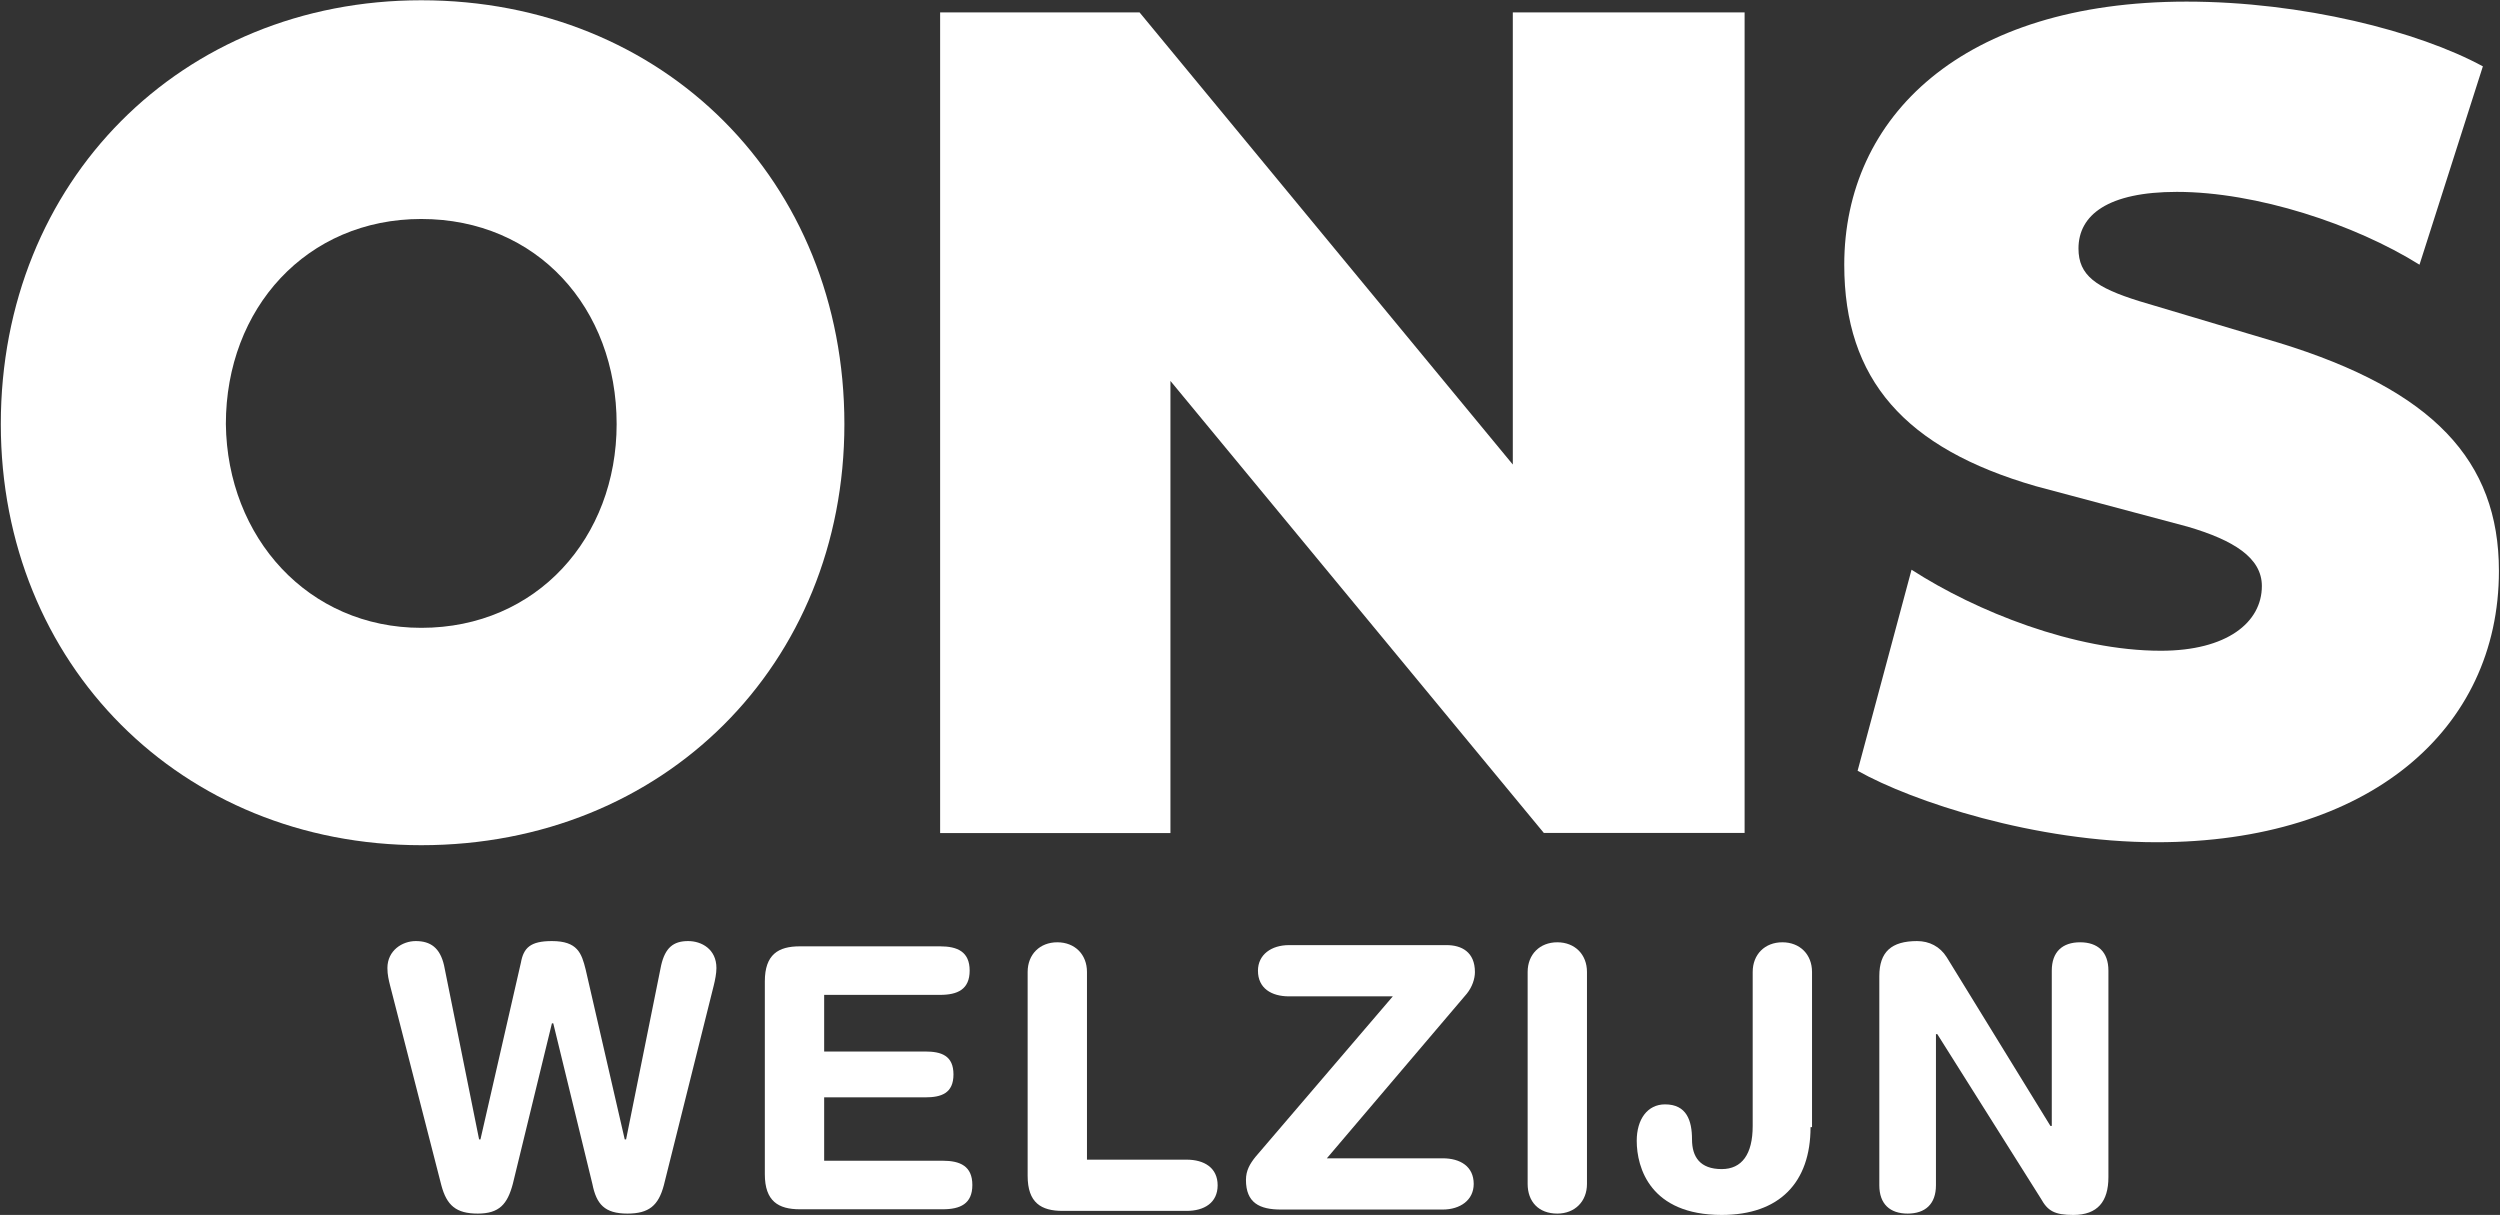 <?xml version="1.0" encoding="utf-8"?>
<!-- Generator: Adobe Illustrator 27.3.1, SVG Export Plug-In . SVG Version: 6.00 Build 0)  -->
<svg version="1.1" id="Layer_1" xmlns="http://www.w3.org/2000/svg" xmlns:xlink="http://www.w3.org/1999/xlink" x="0px" y="0px"
	 viewBox="0 0 1854 901" style="enable-background:new 0 0 1854 901;" xml:space="preserve">
<rect x="0" y="0" width="1854" height="901" fill="#333333" stroke="none"/>
<style type="text/css">
	.st0{fill:#FFFFFF;}
</style>
<g>
	<path class="st0" d="M492.3,879c-4,15-11,21-27,21c-17,0-23-7-26-22l-29-119.1h-1l-29,119.1c-4,15-10,22-26,22s-23-6-27-21
		l-38-148.1c-1-4-2-8-2-13c0-13,11-20,21-20c11,0,18,5,21,18l26,129.1h1l30-131.1c2-11,7-16,23-16c19,0,22,9,25,21l29,126.1h1
		l26-129.1c3-13,9-18,20-18c10,0,21,6,21,20c0,4-1,9-2,13L492.3,879z"/>
	<path class="st0" d="M567.2,727.8c0-20,10-26,26-26h103.9c13,0,22,4,22,18s-9,18-22,18h-85.9v42h74.9c12,0,21,3,21,17s-9,17-21,17
		h-74.9v47h87.9c13,0,22,4,22,18s-9,18-22,18H593.2c-16,0-26-6-26-26V727.8z"/>
	<path class="st0" d="M762.1,720.8c0-13,9-22,22-22s22,9,22,22V860H880c13,0,23,6,23,19s-10,19-23,19h-91.9c-16,0-26-6-26-26V720.8
		L762.1,720.8z"/>
	<path class="st0" d="M1032.9,738.9h-77c-13,0-23-6-23-19c0-12,10-19,23-19h116.9c11,0,21,5,21,20c0,5-2,11-6,16L984,859h85.9
		c13,0,23,6,23,19c0,12-10,19-23,19H950c-16,0-26-5-26-22c0-7,3-12,7-17L1032.9,738.9z"/>
	<path class="st0" d="M1132.9,720.8c0-13,9-22,22-22s22,9,22,22V878c0,13-9,22-22,22c-14,0-22-9-22-22V720.8z"/>
	<path class="st0" d="M1342.7,835.9c0,41-23,65.1-65.9,65.1c-53,0-63-35-63-55c0-16,8-27,21-27c16,0,20,12,20,26c0,13,6,22,22,22
		c15,0,23-11,23-32V720.8c0-13,9-22,22-22s22,9,22,22v115.1L1342.7,835.9L1342.7,835.9z"/>
	<path class="st0" d="M1393.7,723.9c0-18,9-26,28-26c9,0,17,4,22,12l76.9,125.1h1V719.8c0-14,8-21,21-21s21,7,21,21V873
		c0,18-8,28-26,28c-14,0-19-3-24-12l-76.9-122.1h-1V879c0,14-8,21-21,21s-21-7-21-21V723.9z"/>
	<path class="st0" d="M312.4,0.2c179.9,0,313.8,134.1,313.8,314.3c0,178.2-133.9,312.3-313.8,312.3C134.5,626.8,0.6,492.7,0.6,314.5
		C0.6,134.4,134.5,0.2,312.4,0.2z M312.4,465.6c85.9,0,144.9-67.1,144.9-151.1c0-86.1-59-152.1-144.9-152.1
		c-84.9,0-144.9,66.1-144.9,152.1C168.5,398.6,228.5,465.6,312.4,465.6z"/>
	<path class="st0" d="M868,282.5v335.3H697.2V9.2h147.9l276.8,335.3V9.2h171.9v608.5h-148.9L868,282.5z"/>
	<path class="st0" d="M1509.6,360.5c-96.9-28-141.9-79.1-141.9-164.1c0-110.1,87.9-195.2,253.8-195.2c85.9,0,171.9,22,219.8,48
		l-47,147.1c-48-30-120.9-54-179.9-54c-51,0-73,17-73,42c0,20,13,29,45,39l103.9,31c113.9,35,162.9,87.1,162.9,169.1
		c0,118.1-96.9,201.2-253.8,201.2c-89.9,0-180.9-30-221.8-53l40-149.1c48,31,120.9,60.1,184.9,60.1c49,0,74.9-21,74.9-48
		c0-21-21-34-55-44L1509.6,360.5z"/>
</g>
</svg>
